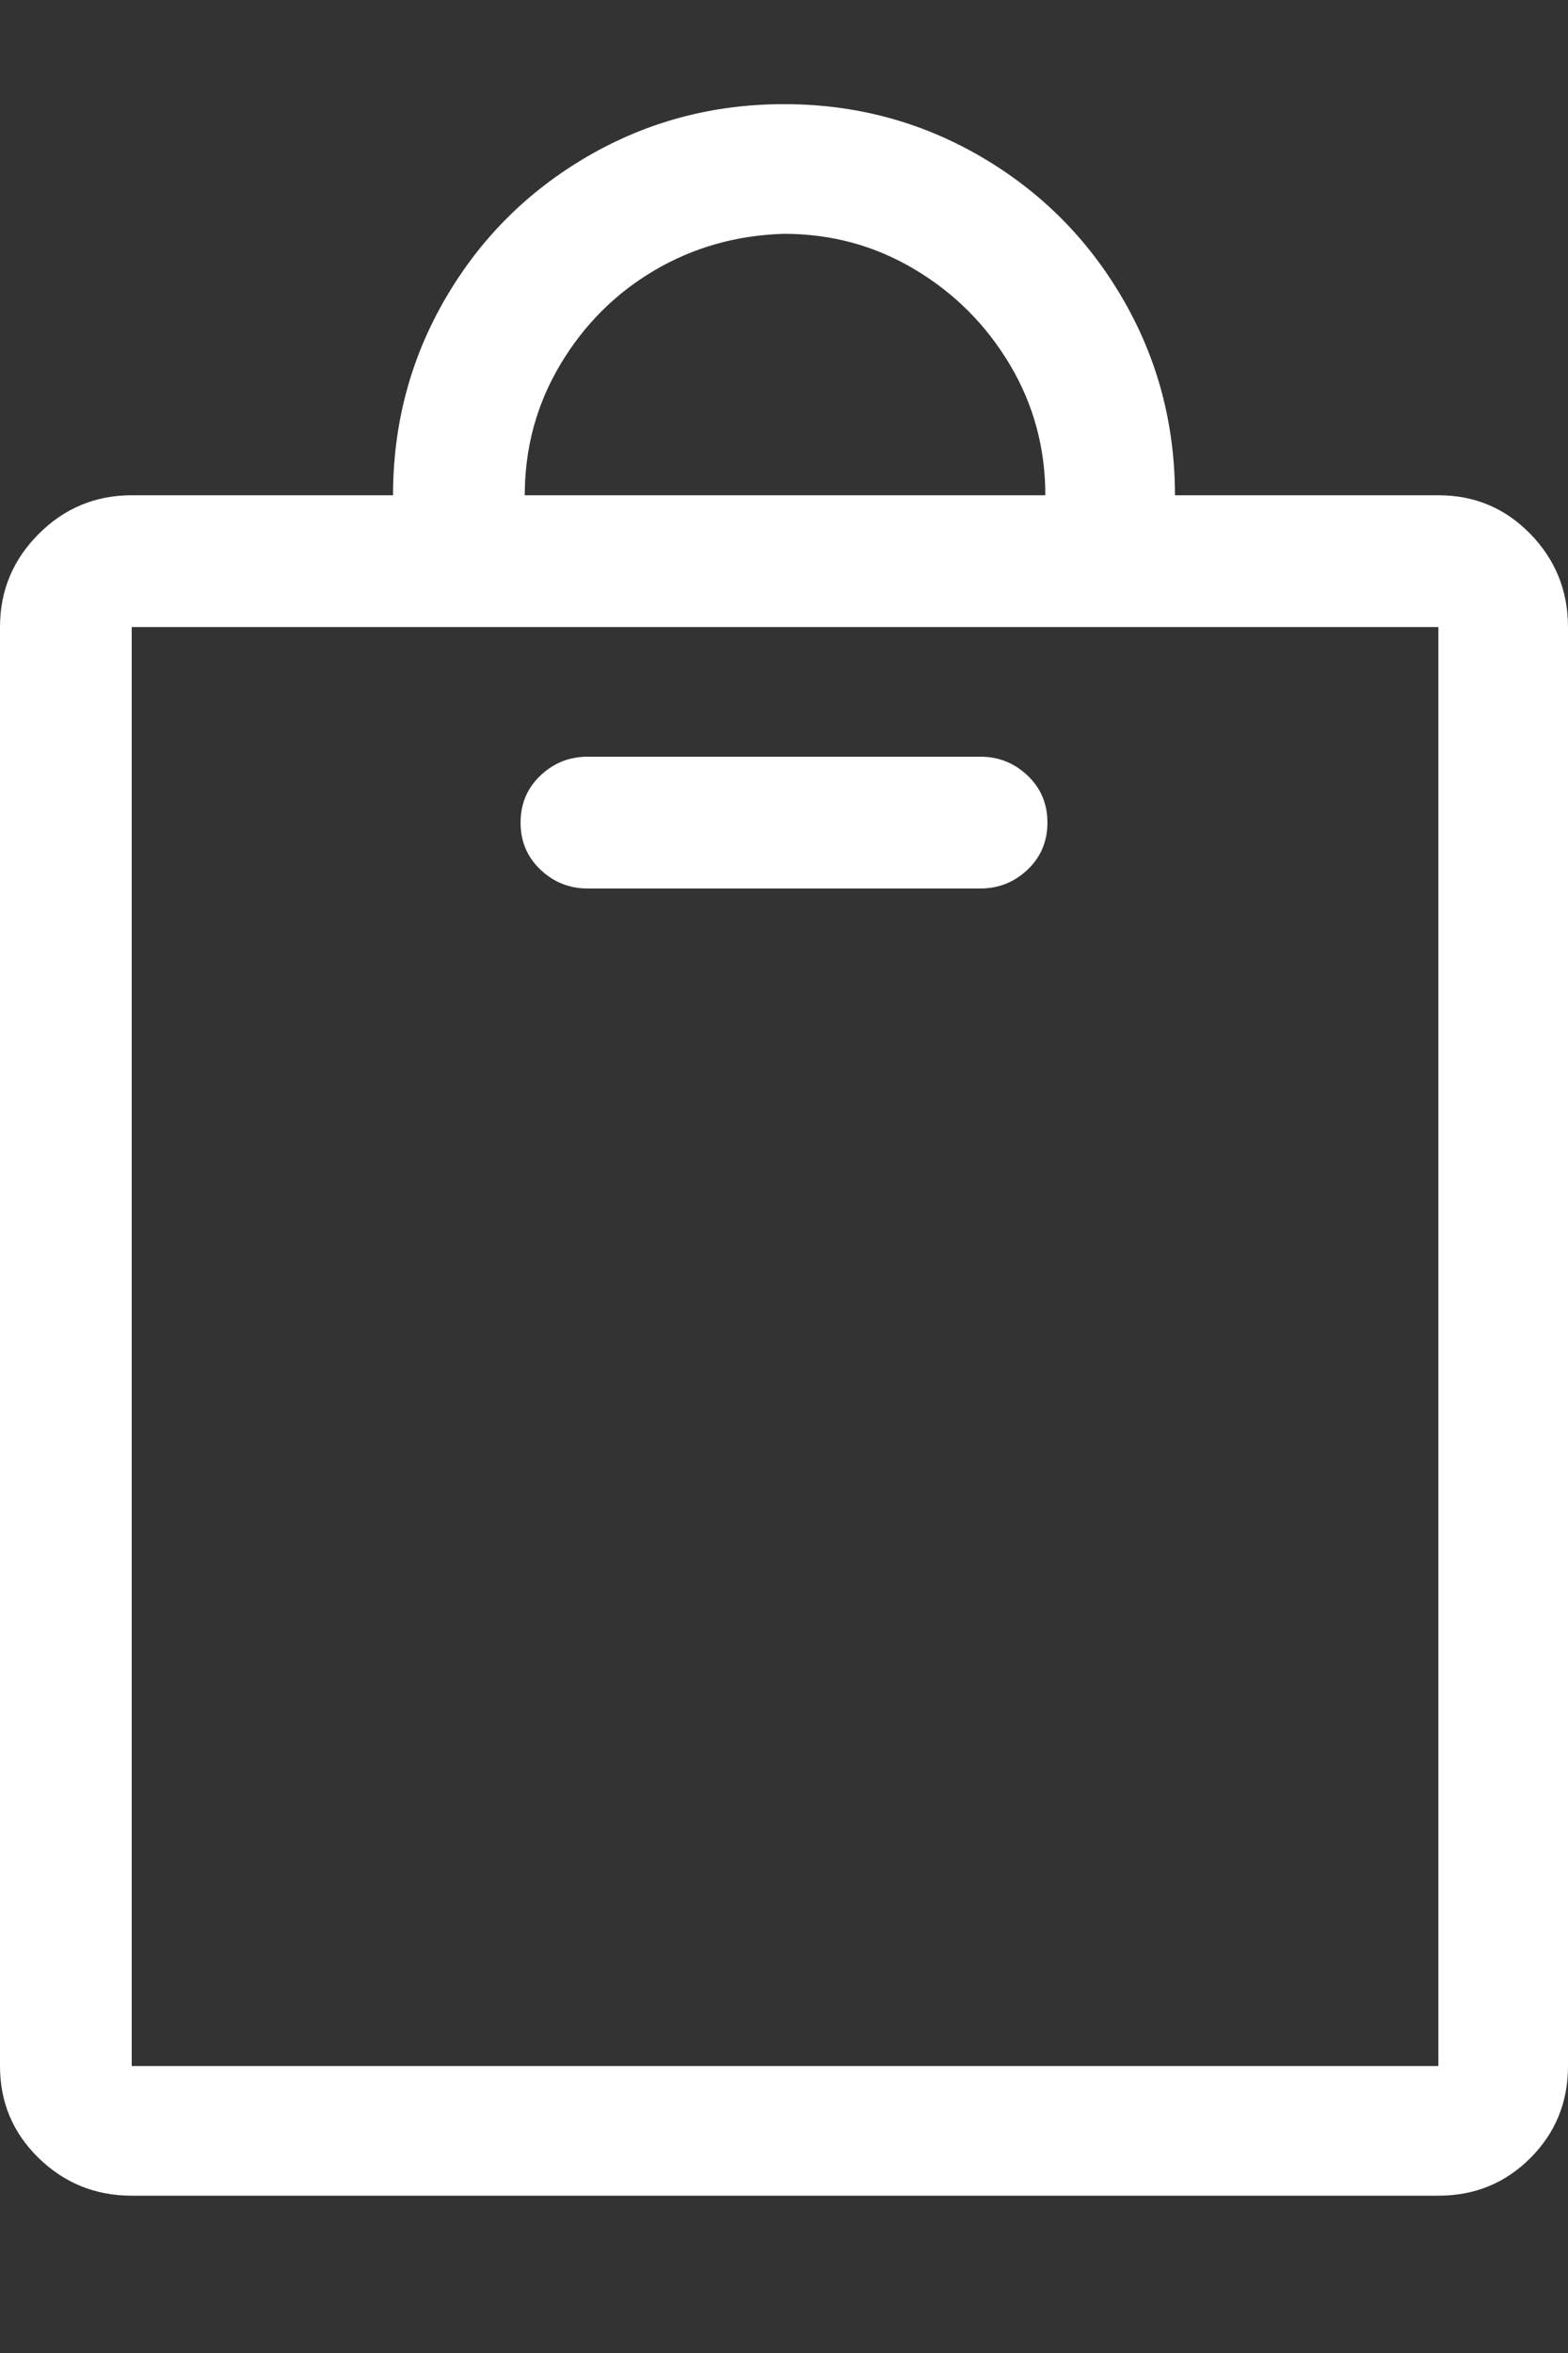 <svg width="18" height="27" viewBox="0 0 18 27" fill="none" xmlns="http://www.w3.org/2000/svg">
<rect x="0" y="0" width="18" height="27" fill="#333333" stroke="none"/>
<g clip-path="url(#clip0_1194_51)">
<path d="M16.512 5.683H13.488C13.488 4.867 13.288 4.115 12.888 3.427C12.488 2.739 11.944 2.195 11.256 1.795C10.568 1.395 9.816 1.195 9 1.195C8.184 1.195 7.432 1.395 6.744 1.795C6.056 2.195 5.512 2.739 5.112 3.427C4.712 4.115 4.512 4.867 4.512 5.683H1.512C1.096 5.683 0.74 5.831 0.444 6.127C0.148 6.423 0 6.779 0 7.195V23.707C0 24.123 0.148 24.475 0.444 24.763C0.74 25.051 1.096 25.195 1.512 25.195H16.512C16.928 25.195 17.28 25.051 17.568 24.763C17.856 24.475 18 24.123 18 23.707V7.195C18 6.779 17.856 6.423 17.568 6.127C17.28 5.831 16.928 5.683 16.512 5.683ZM9 2.683C9.544 2.683 10.044 2.819 10.5 3.091C10.956 3.363 11.32 3.727 11.592 4.183C11.864 4.639 12 5.139 12 5.683H6.024C6.024 5.139 6.16 4.639 6.432 4.183C6.704 3.727 7.064 3.367 7.512 3.103C7.96 2.839 8.456 2.699 9 2.683ZM16.512 23.707H1.512V7.195H16.512V23.707ZM6.744 10.195H11.256C11.464 10.195 11.644 10.123 11.796 9.979C11.948 9.835 12.024 9.655 12.024 9.439C12.024 9.223 11.948 9.043 11.796 8.899C11.644 8.755 11.464 8.683 11.256 8.683H6.744C6.536 8.683 6.356 8.755 6.204 8.899C6.052 9.043 5.976 9.223 5.976 9.439C5.976 9.655 6.052 9.835 6.204 9.979C6.356 10.123 6.536 10.195 6.744 10.195Z" fill="white"/>
</g>
<defs>
<clipPath id="clip0_1194_51">
<rect width="18" height="26.39" fill="white" transform="matrix(1 0 0 -1 0 26.39)"/>
</clipPath>
</defs>
</svg>
